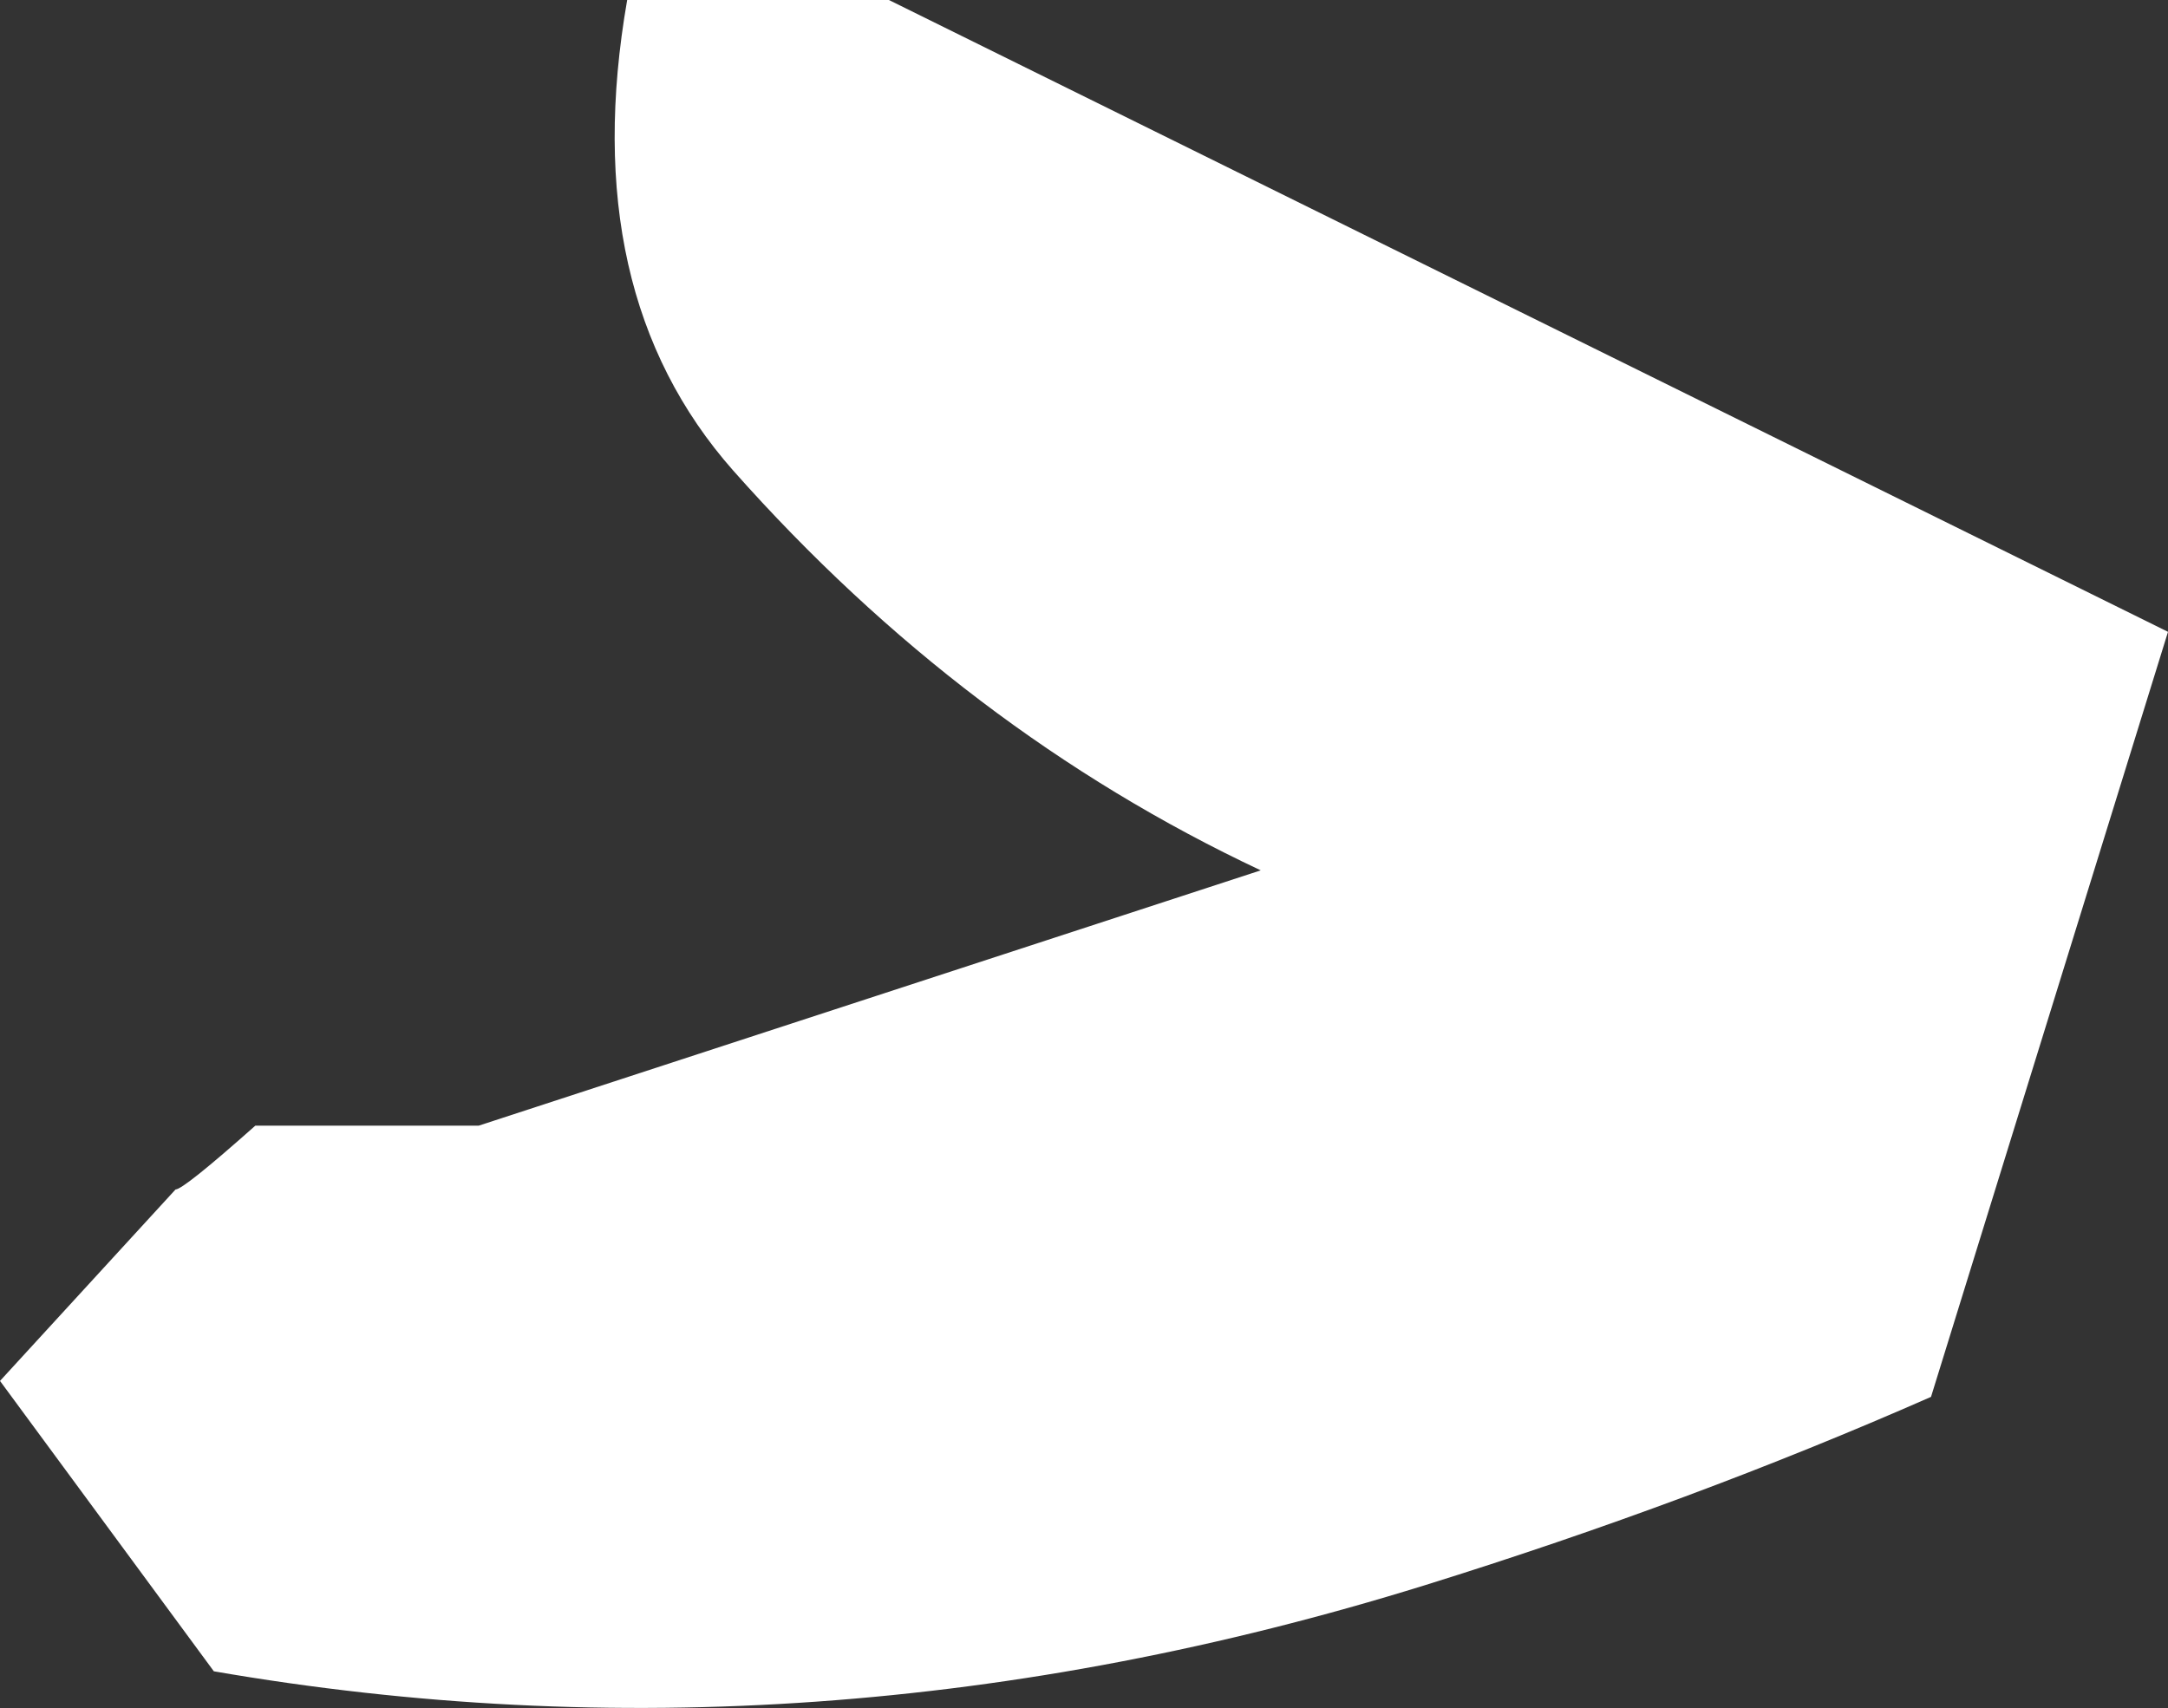 <?xml version="1.0" encoding="UTF-8" standalone="no"?>
<svg xmlns:xlink="http://www.w3.org/1999/xlink" height="107.05px" width="135.85px" xmlns="http://www.w3.org/2000/svg">
  <rect width="100%" height="100%" fill="#333333" stroke="none"/>
  <g transform="matrix(1.0, 0.0, 0.0, 1.0, -86.0, -83.45)">
    <path d="M207.0 171.0 Q192.0 177.6 175.3 182.8 137.0 194.7 99.4 188.2 L86.0 170.0 97.0 158.0 Q97.5 158.0 102.0 154.0 L116.0 154.0 165.0 138.0 Q146.4 129.25 131.95 112.95 122.1 101.8 125.3 83.45 L141.7 83.45 221.85 123.05 207.0 171.0" fill="#ffffff" fill-rule="evenodd" stroke="none"/>
  </g>
</svg>
